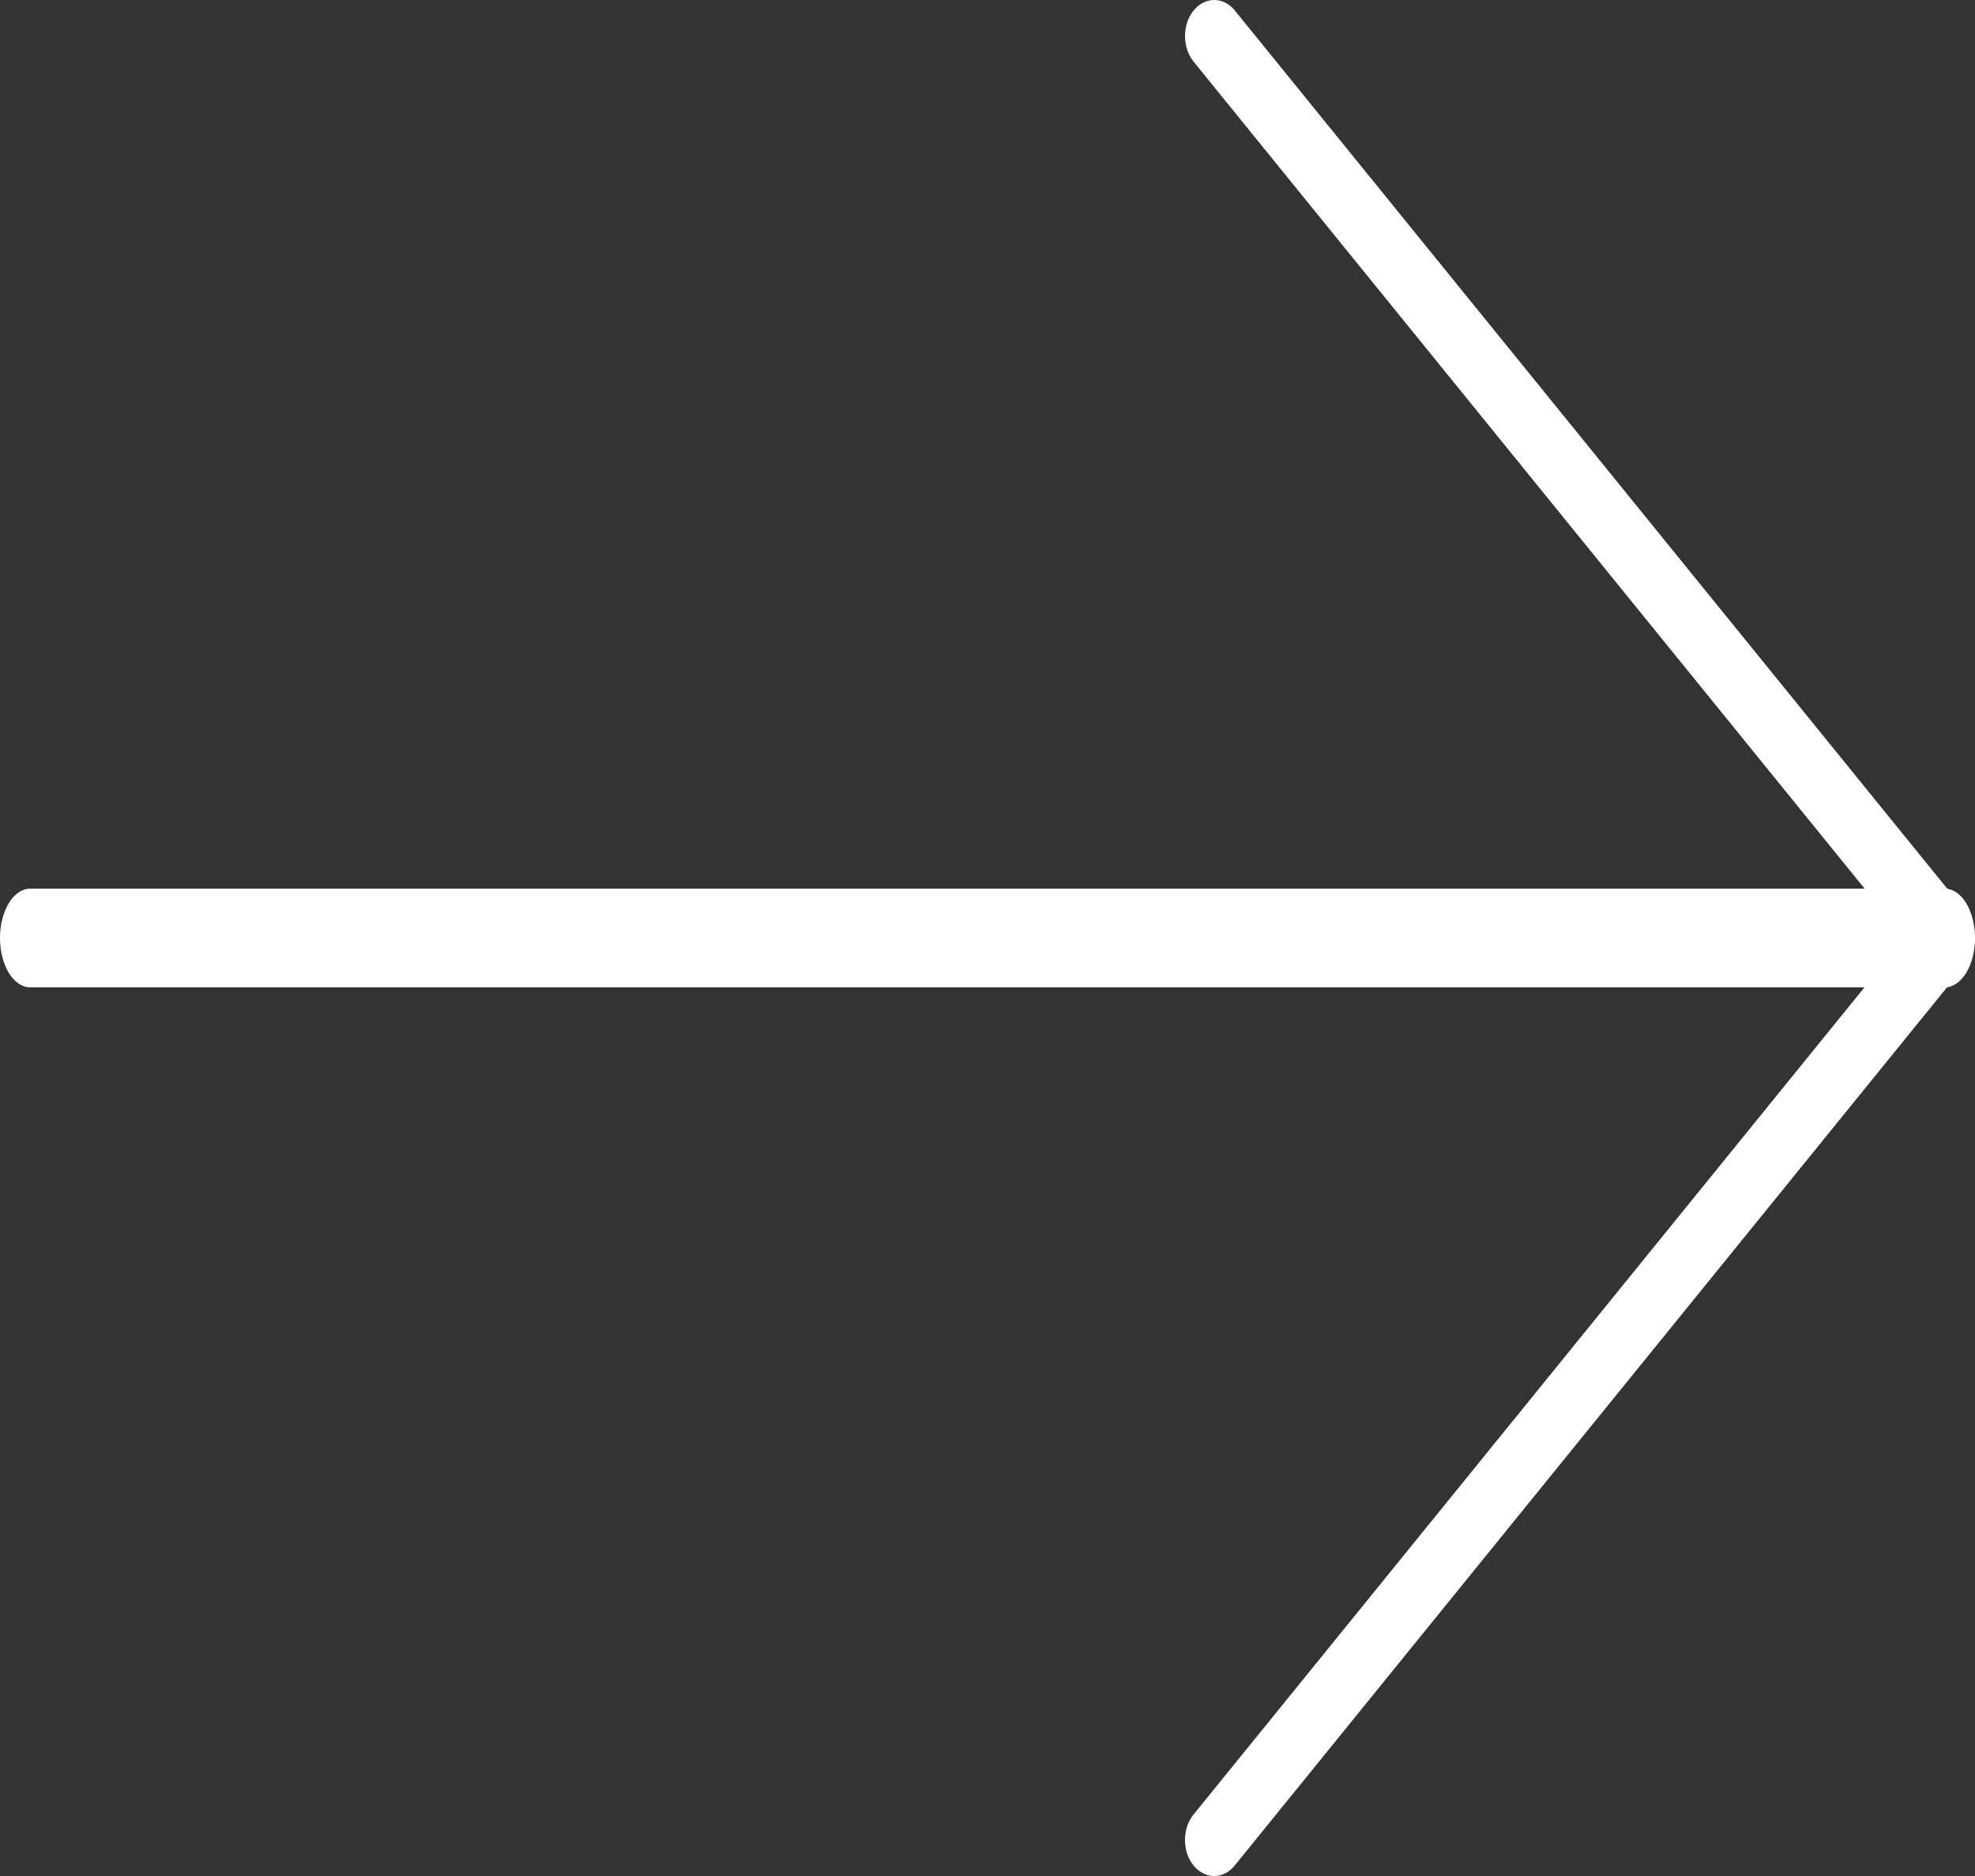 <?xml version="1.0" encoding="UTF-8"?>
<svg width="20px" height="19px" viewBox="0 0 20 19" version="1.1" xmlns="http://www.w3.org/2000/svg" xmlns:xlink="http://www.w3.org/1999/xlink">
    <rect x="0" y="0" width="20" height="19" fill="#333333" stroke="none"/>
    <!-- Generator: Sketch 48.2 (47327) - http://www.bohemiancoding.com/sketch -->
    <title>upload</title>
    <desc>Created with Sketch.</desc>
    <defs></defs>
    <g id="Homepage" stroke="none" stroke-width="1" fill="none" fill-rule="evenodd" transform="translate(-999, -1603)">
        <g id="upload" transform="translate(1009, 1612.5) rotate(90) translate(-1009, -1612.5) translate(999.5, 1602.5)" fill="#FFFFFF" fill-rule="nonzero">
            <path d="M9.5,20 C9.224,20 9,19.863 9,19.694 L9,0.306 C9,0.137 9.224,0 9.5,0 C9.776,0 10,0.137 10,0.306 L10,19.694 C10,19.863 9.777,20 9.5,20 Z" id="Shape" transform="translate(9.5, 10) scale(-1, 1) translate(-9.5, -10) "></path>
            <path d="M18.635,8 C18.542,8 18.449,7.971 18.377,7.914 L9.501,0.713 L0.622,7.914 C0.48,8.029 0.249,8.029 0.107,7.914 C-0.036,7.798 -0.036,7.611 0.107,7.496 L9.244,0.086 C9.312,0.031 9.405,0 9.501,0 C9.598,0 9.691,0.031 9.759,0.086 L18.893,7.495 C19.036,7.61 19.036,7.798 18.893,7.913 C18.822,7.971 18.729,8 18.635,8 Z" id="Shape" transform="translate(9.5, 4) scale(-1, 1) translate(-9.5, -4) "></path>
        </g>
    </g>
</svg>